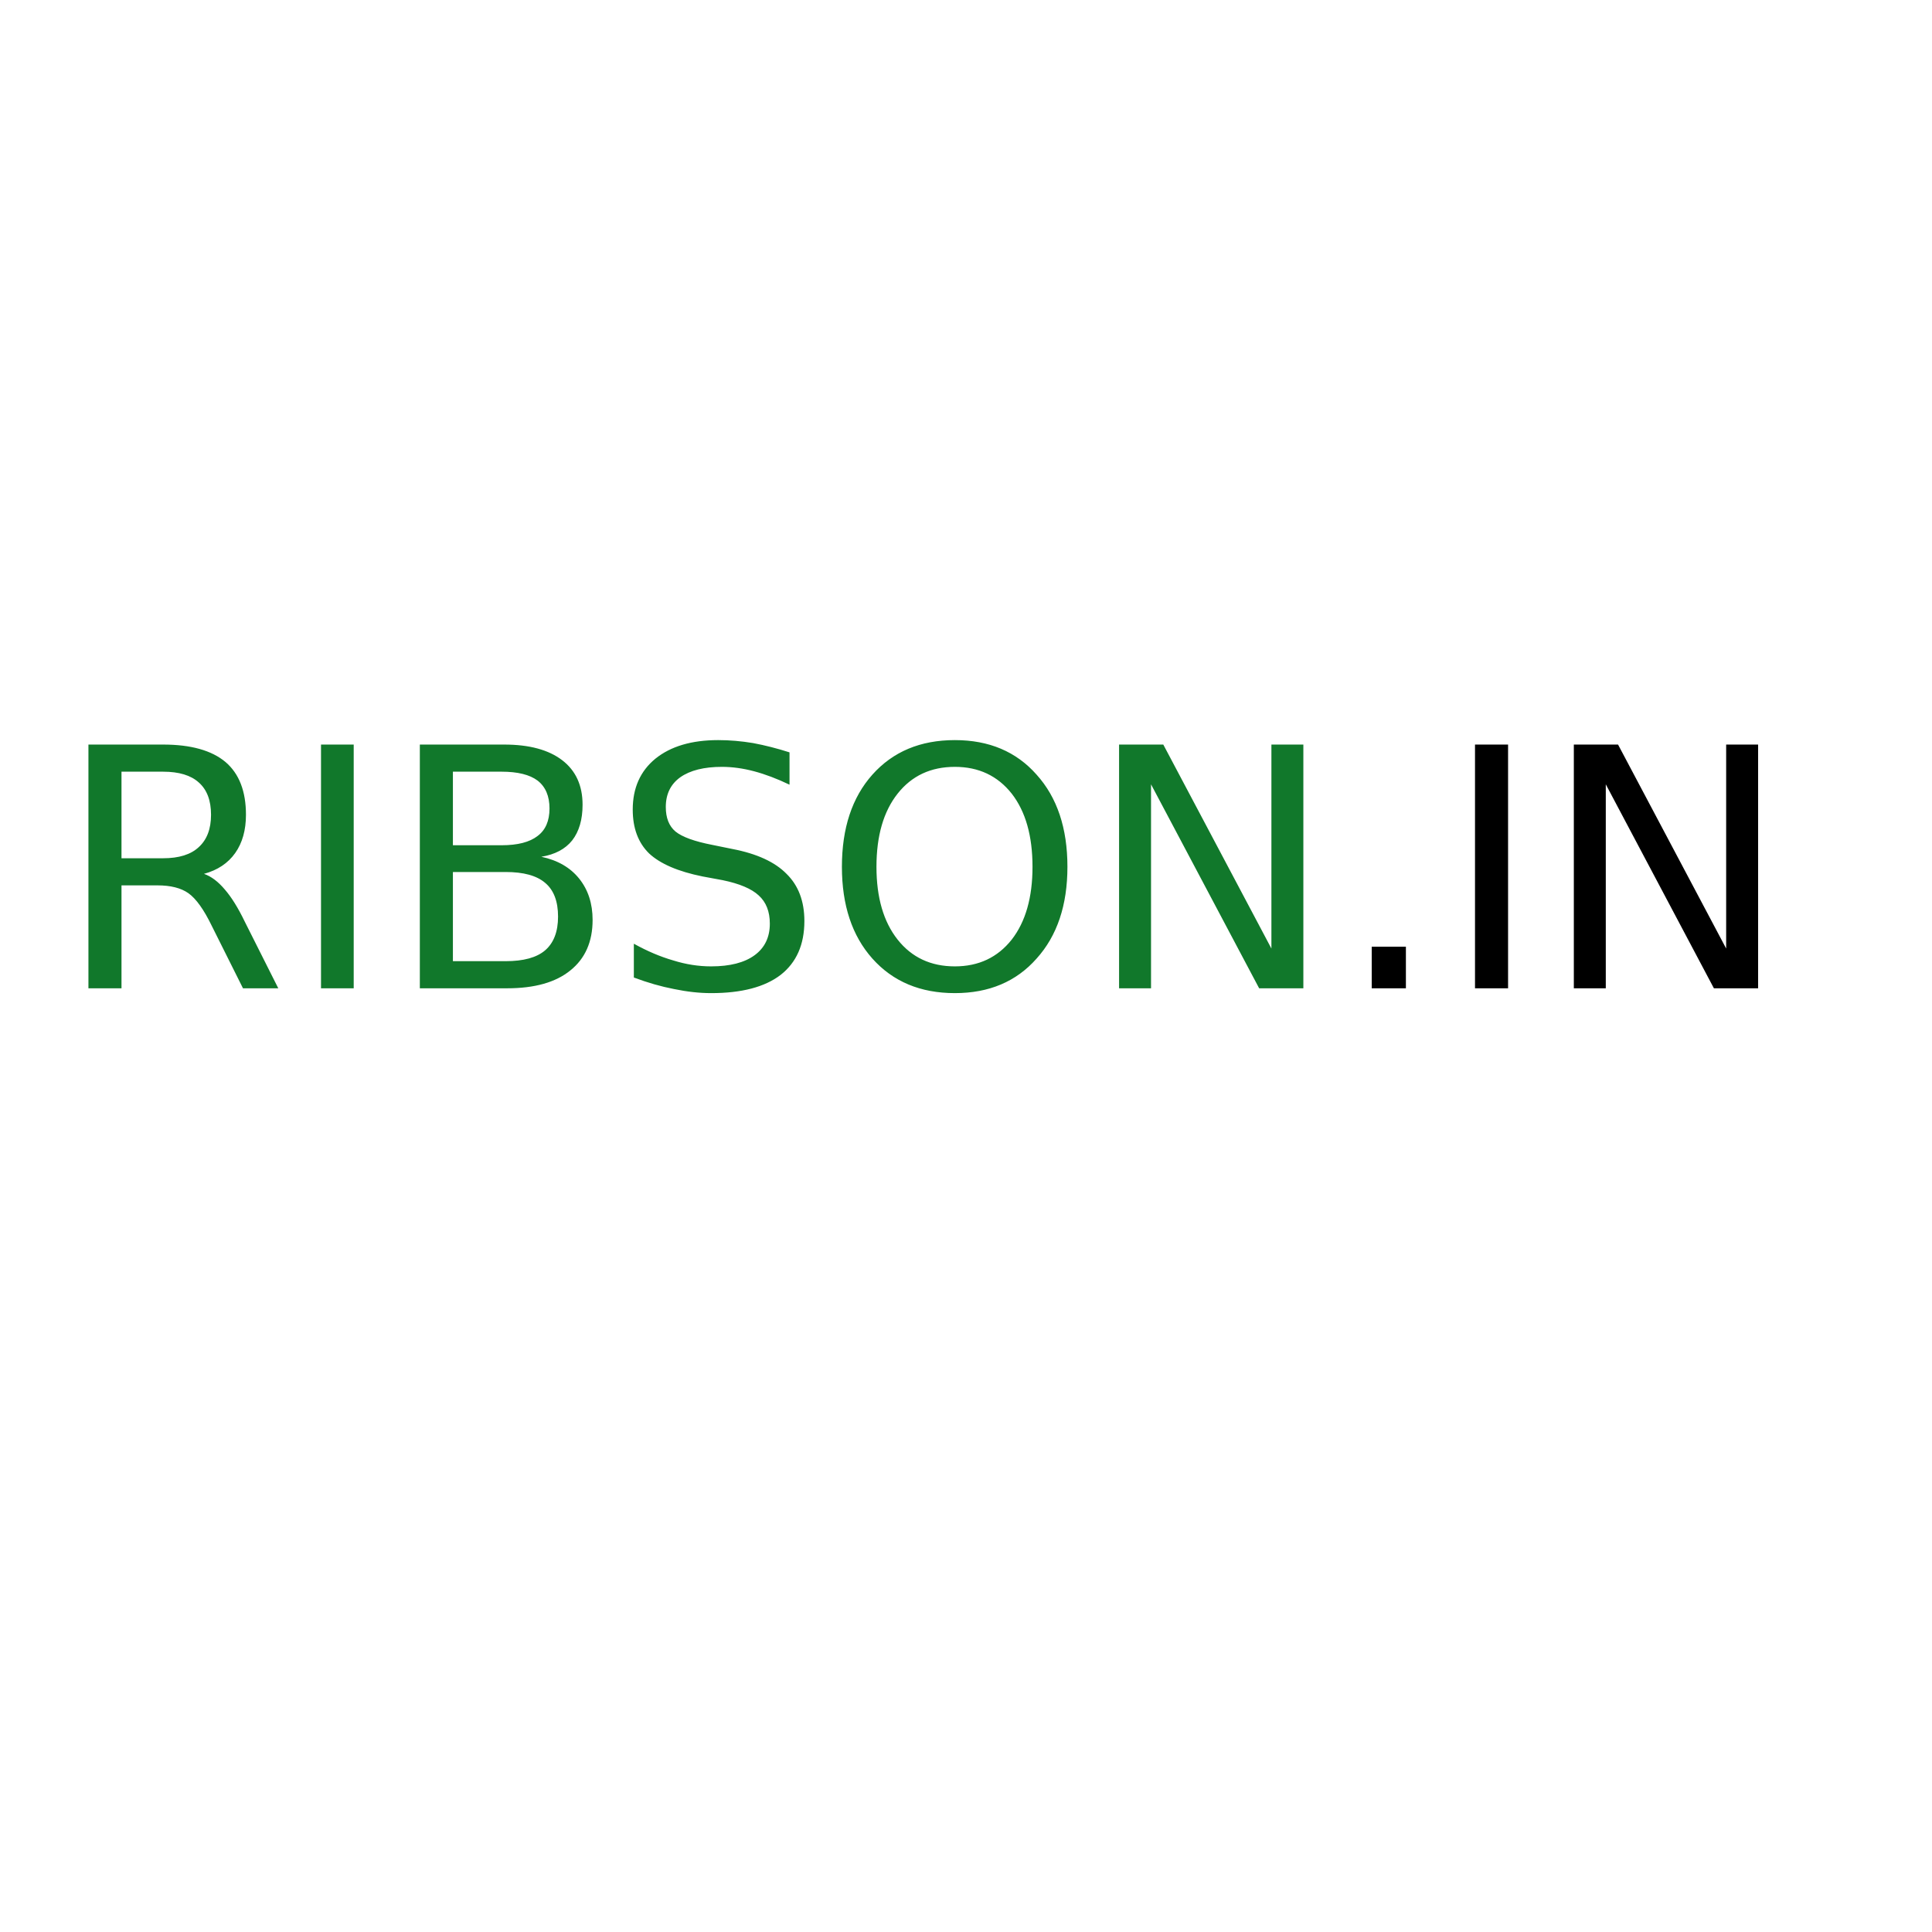 <svg height="520" width="520" viewBox="0 0 520 520" xmlns="http://www.w3.org/2000/svg" version="1.2">
	<title>New Project</title>
	<style>
		.s0 { fill: #11782b } 
		.s1 { fill: #000000 } 
	</style>
	<path d="m54.9 235.2q2.9 1 5.6 4.2 2.7 3.1 5.4 8.7l9 17.9h-9.5l-8.4-16.8q-3.2-6.6-6.3-8.8-3-2.1-8.3-2.1h-9.7v27.7h-8.9v-65.6h20.1q11.2 0 16.8 4.7 5.5 4.7 5.5 14.2 0 6.2-2.9 10.3-2.9 4.1-8.4 5.6zm-11-27.5h-11.2v23.3h11.2q6.4 0 9.6-3 3.3-3 3.3-8.7 0-5.8-3.3-8.7-3.2-2.9-9.6-2.9zm42.5 58.3v-65.6h8.8v65.6zm49.7-31.3h-14.2v24h14.2q7.2 0 10.6-2.9 3.5-3 3.5-9.1 0-6.2-3.5-9.1-3.4-2.9-10.6-2.9zm-1.1-27h-13.1v19.8h13.1q6.5 0 9.7-2.5 3.2-2.4 3.2-7.4 0-5-3.2-7.5-3.2-2.4-9.7-2.4zm-22 58.3v-65.6h22.7q10.1 0 15.6 4.2 5.5 4.2 5.5 12 0 6-2.8 9.6-2.8 3.5-8.3 4.4 6.6 1.4 10.2 5.9 3.6 4.5 3.6 11.1 0 8.8-6 13.6-5.9 4.8-17 4.8zm99.5-63.5v8.7q-5-2.4-9.5-3.6-4.5-1.2-8.7-1.2-7.2 0-11.2 2.8-3.9 2.8-3.9 8 0 4.4 2.6 6.6 2.7 2.2 9.9 3.6l5.4 1.1q9.9 1.9 14.6 6.7 4.8 4.7 4.8 12.7 0 9.5-6.4 14.5-6.4 4.9-18.7 4.9-4.7 0-10-1.1-5.2-1-10.8-3.1v-9.1q5.4 3 10.6 4.5 5.1 1.6 10.2 1.6 7.6 0 11.7-3 4.1-3 4.1-8.5 0-4.9-3-7.6-2.9-2.7-9.7-4.1l-5.4-1q-9.9-2-14.4-6.2-4.4-4.3-4.4-11.8 0-8.7 6.1-13.7 6.2-5 16.9-5 4.6 0 9.4 0.8 4.8 0.9 9.8 2.5zm44.5 3.9q-9.7 0-15.4 7.2-5.7 7.2-5.7 19.7 0 12.4 5.7 19.6 5.7 7.2 15.4 7.2 9.6 0 15.3-7.2 5.6-7.2 5.6-19.6 0-12.5-5.6-19.7-5.7-7.2-15.3-7.2zm0-7.2q13.8 0 22 9.3 8.3 9.2 8.3 24.8 0 15.5-8.3 24.7-8.2 9.3-22 9.3-13.9 0-22.2-9.3-8.2-9.2-8.2-24.7 0-15.6 8.2-24.8 8.3-9.3 22.2-9.3zm44.2 66.8v-65.6h11.9l29.1 54.9v-54.9h8.6v65.6h-11.9l-29.1-54.9v54.9z" aria-label="RIBSON.IN" class="s0" id="RIBSON.IN"></path>
	<path d="m369.2 266v-11.2h9.2v11.2zm27.8 0v-65.6h8.9v65.6zm26.6 0v-65.6h11.9l29.1 54.9v-54.9h8.6v65.6h-11.9l-29.1-54.9v54.9z" aria-label="RIBSON.IN" class="s1" id="RIBSON.IN"></path>
</svg>
